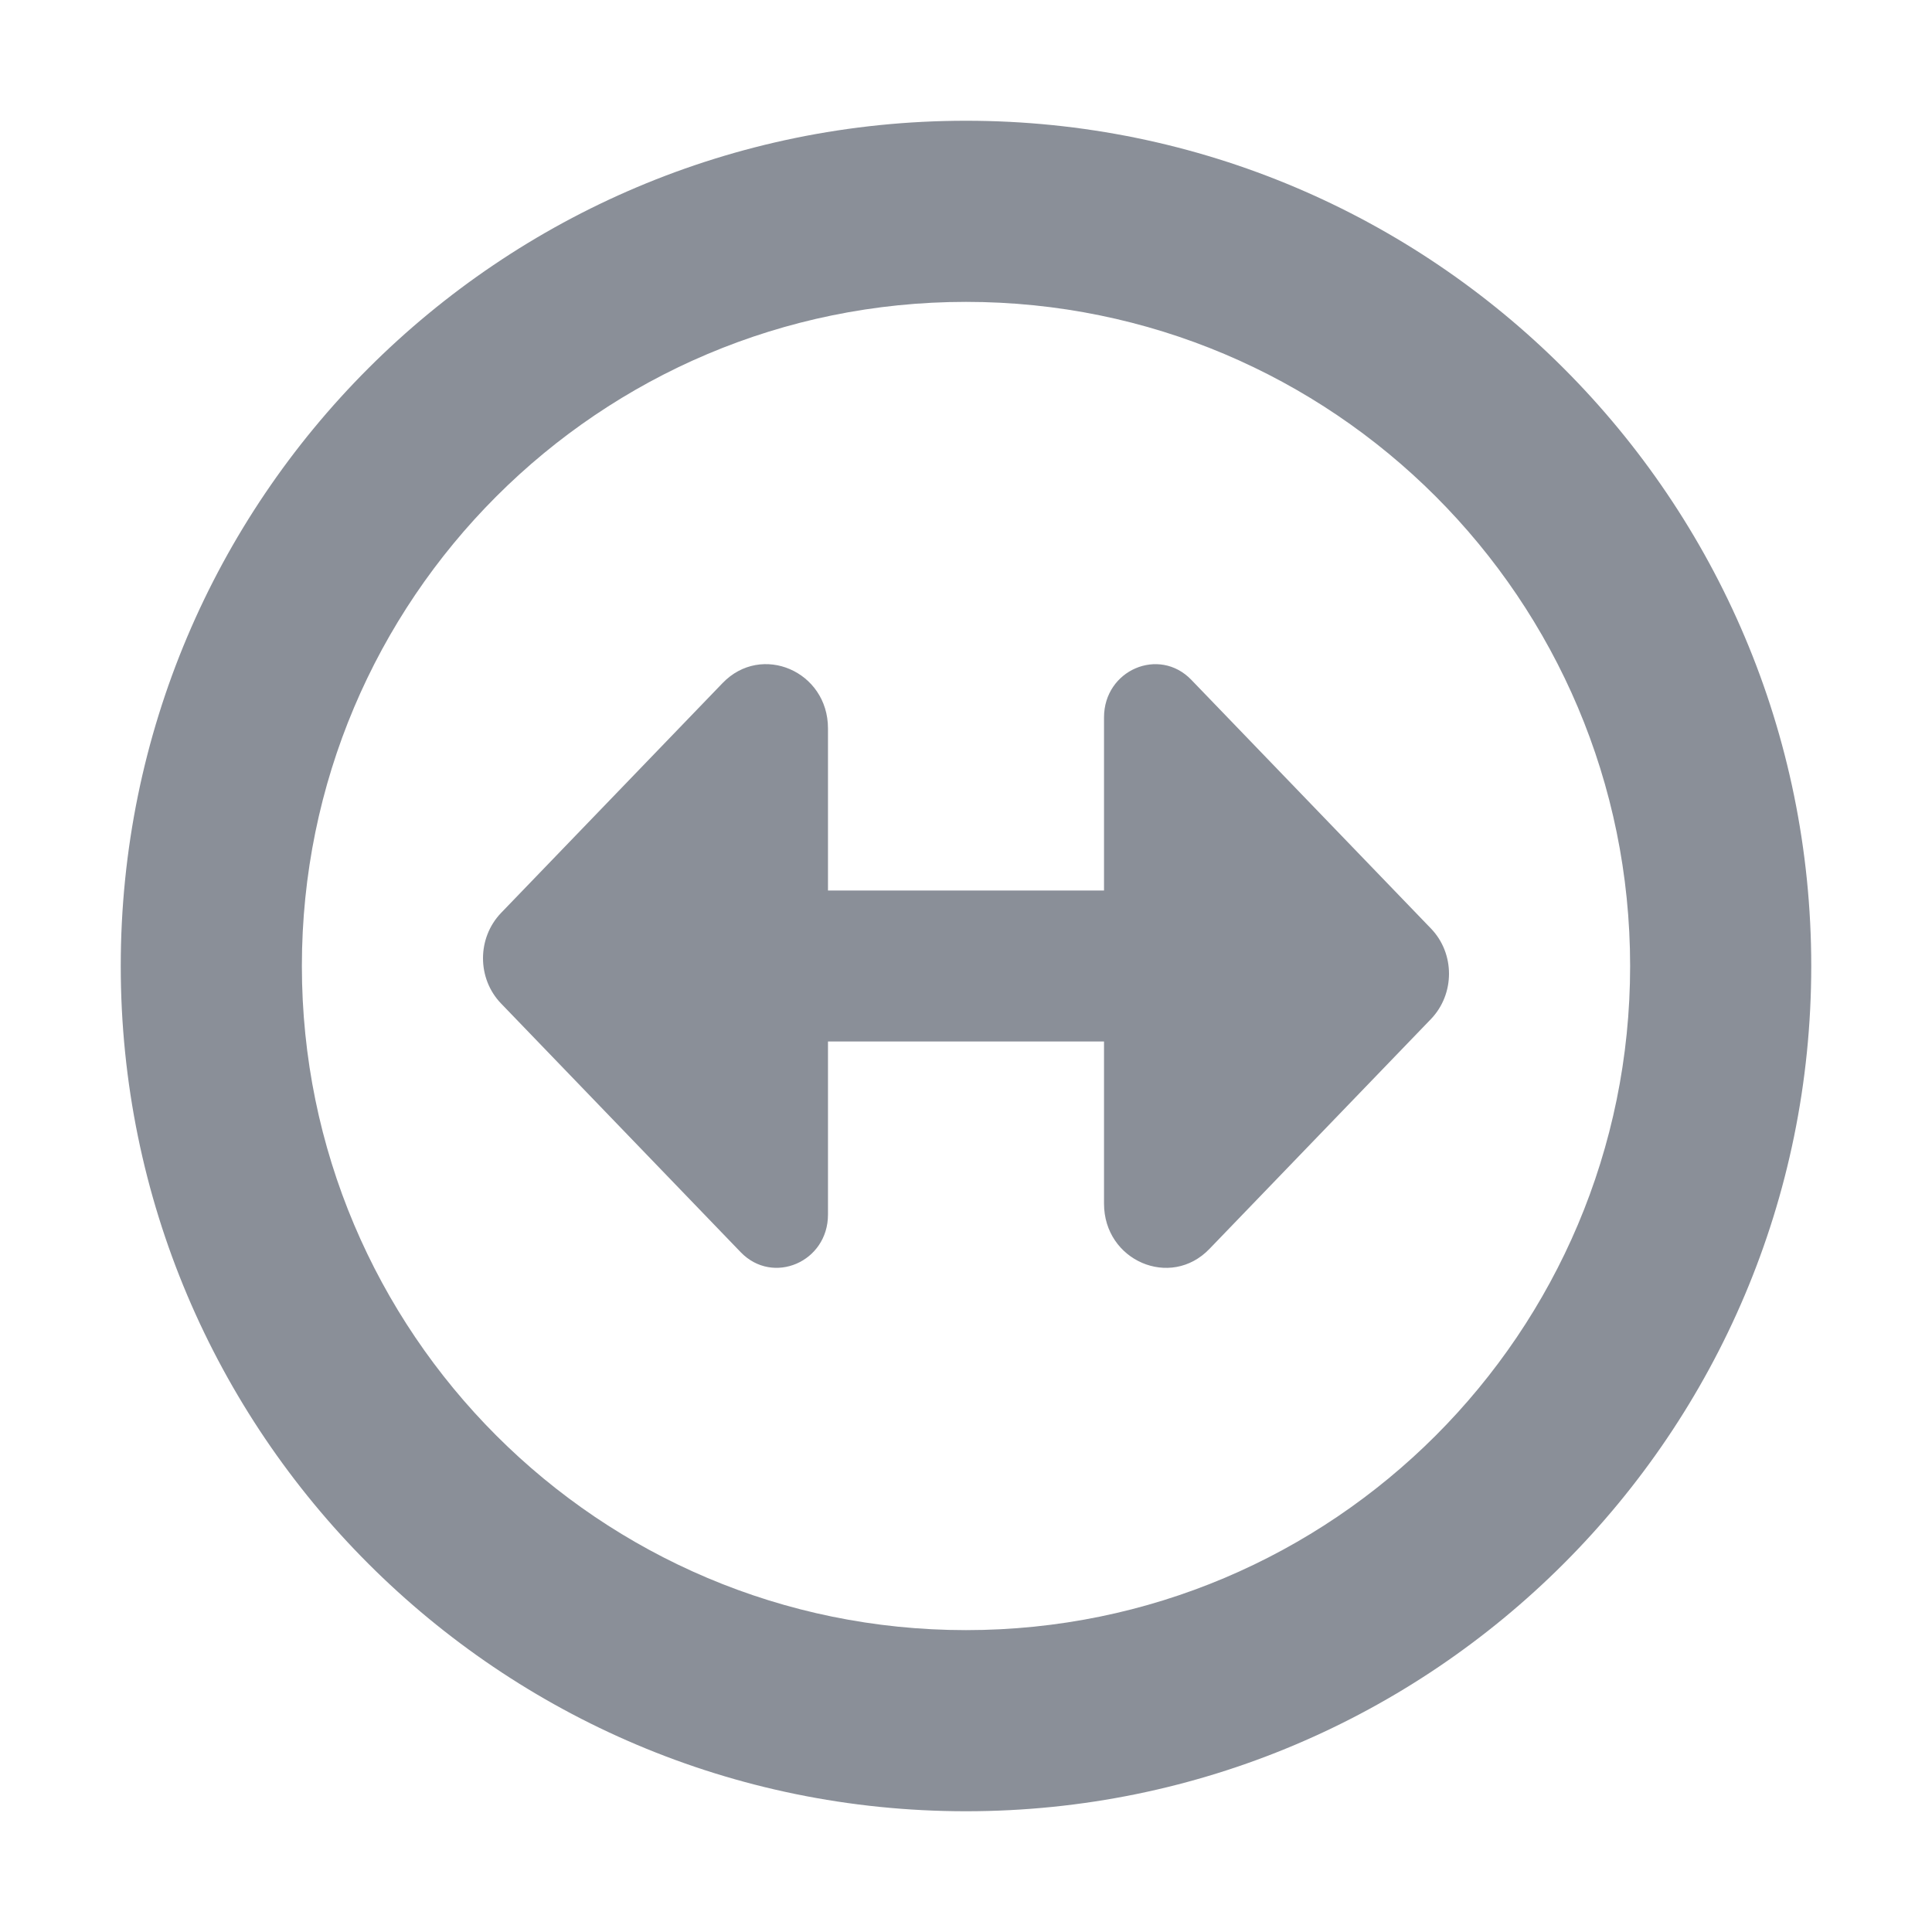 <svg xmlns="http://www.w3.org/2000/svg" fill="none" viewBox="0 0 16 16" height="16" width="16">
<path fill="#8A8F98" d="M6.857 7.375V6.032C6.857 5.559 6.306 5.322 5.984 5.657L4.15 7.56C3.95 7.768 3.95 8.104 4.15 8.311L6.134 10.37C6.401 10.647 6.857 10.451 6.857 10.059V8.625H9.143V9.968C9.143 10.441 9.694 10.678 10.016 10.343L11.85 8.44C12.05 8.232 12.05 7.896 11.85 7.689L9.866 5.63C9.599 5.353 9.143 5.549 9.143 5.941V7.375H6.857Z"></path>
<path fill="#8A8F98" d="M15 8C15 11.866 11.866 15 8 15C4.134 15 1 11.866 1 8C1 4.134 4.134 1 8 1C11.866 1 15 4.134 15 8ZM13.5 8C13.5 11.038 11.038 13.5 8 13.5C4.962 13.5 2.5 11.038 2.5 8C2.5 4.962 4.962 2.5 8 2.5C11.038 2.5 13.5 4.962 13.5 8Z" clip-rule="evenodd" fill-rule="evenodd"></path>
</svg>
